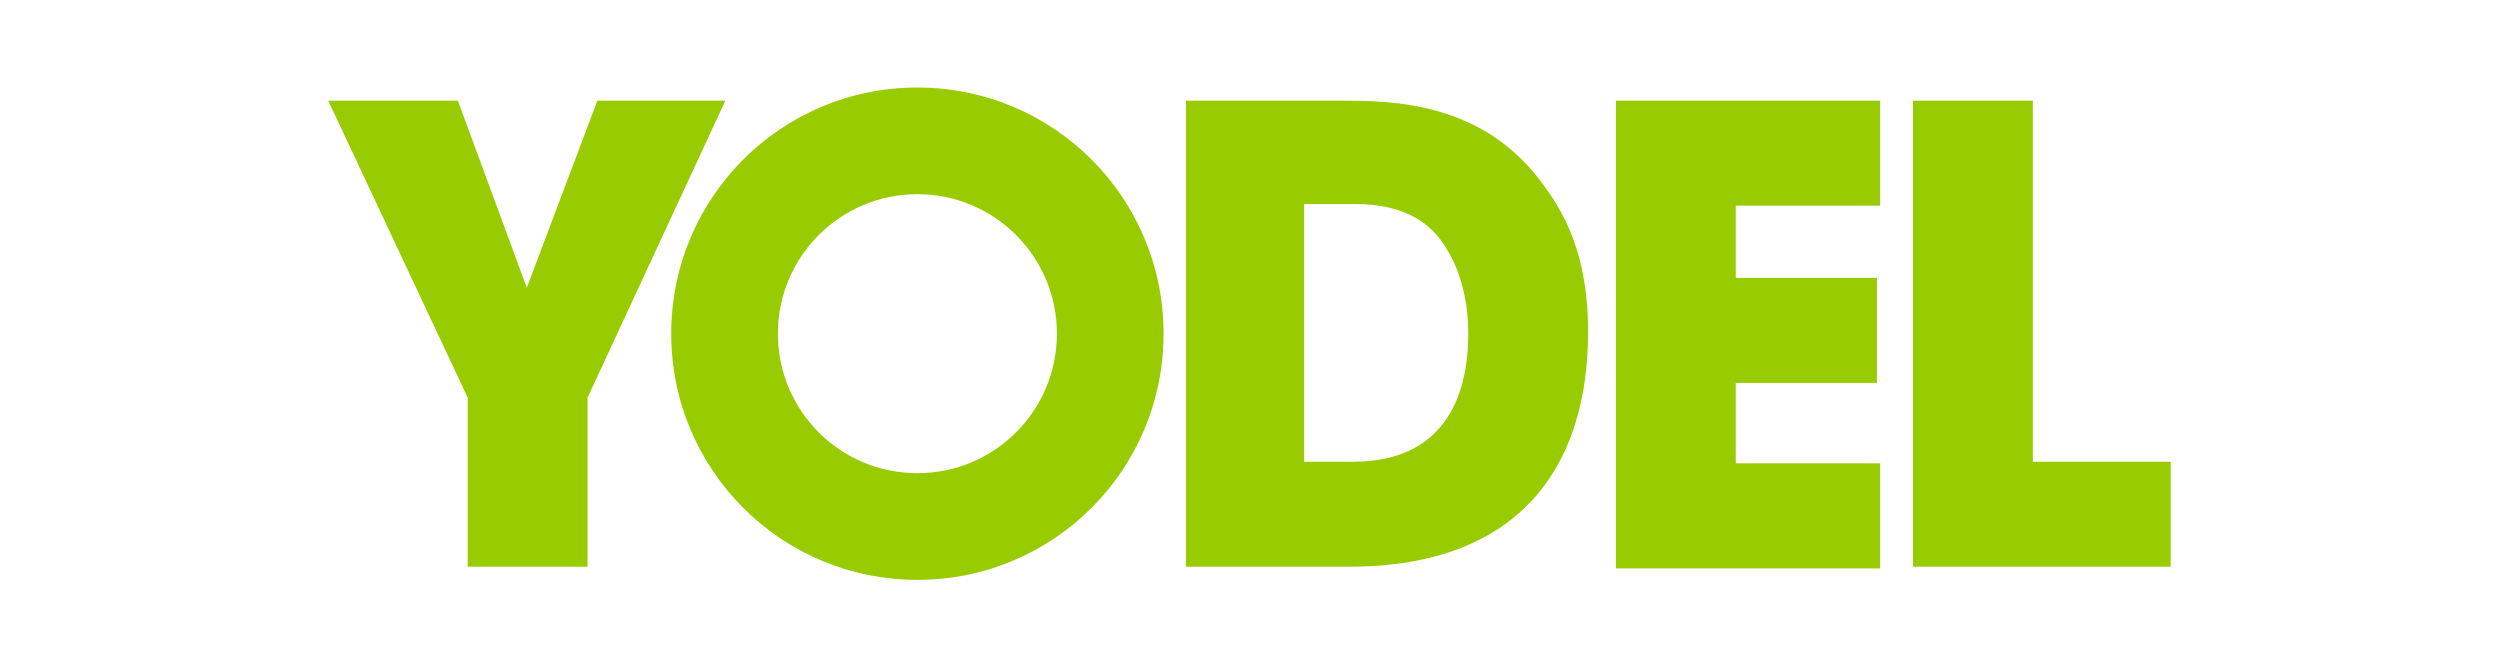 <svg width="457" height="122" viewBox="0 0 457 122" fill="none" xmlns="http://www.w3.org/2000/svg">
<g clip-path="url(#clip0_1567_8)">
<path d="M85.5 72.7L60 18.4H83.7L96.3 52.6L109.2 18.4H132.6L107.4 72.7V103.6H85.5V72.7ZM216.5 18.4H244.7C254.3 18.4 271.4 18.4 282.5 34.3C288.5 42.4 290.3 51.4 290.3 60.7C290.3 84.1 278.9 103.6 246.5 103.6H216.8V18.4H216.5ZM238.1 84.4H247.4C263.6 84.4 268.4 73 268.4 61C268.4 56.2 267.5 50.2 264.2 45.1C261.8 41.2 257.3 37.3 247.7 37.3H238.4V84.4H238.1ZM295.4 18.4H343.7V37.6H317.3V50.8H343.1V70H317.3V84.7H343.7V103.9H295.4V18.4ZM349.7 18.4H371.6V84.4H396.8V103.6H349.7V18.4ZM122.7 61C122.7 36.1 142.8 16 167.7 16C192.6 16 212.7 36.1 212.7 61C212.7 85.9 192.6 106 167.7 106C142.8 106 122.7 85.9 122.7 61ZM167.7 86.5C181.8 86.5 193.2 75.1 193.2 61C193.2 46.9 181.8 35.5 167.7 35.5C153.6 35.5 142.2 46.9 142.2 61C142.2 75.1 153.6 86.5 167.7 86.5Z" fill="#99CC00"/>
</g>
<defs>
<clipPath id="clip0_1567_8">
<rect width="337" height="90" fill="white" transform="translate(60 16)"/>
</clipPath>
</defs>
</svg>
